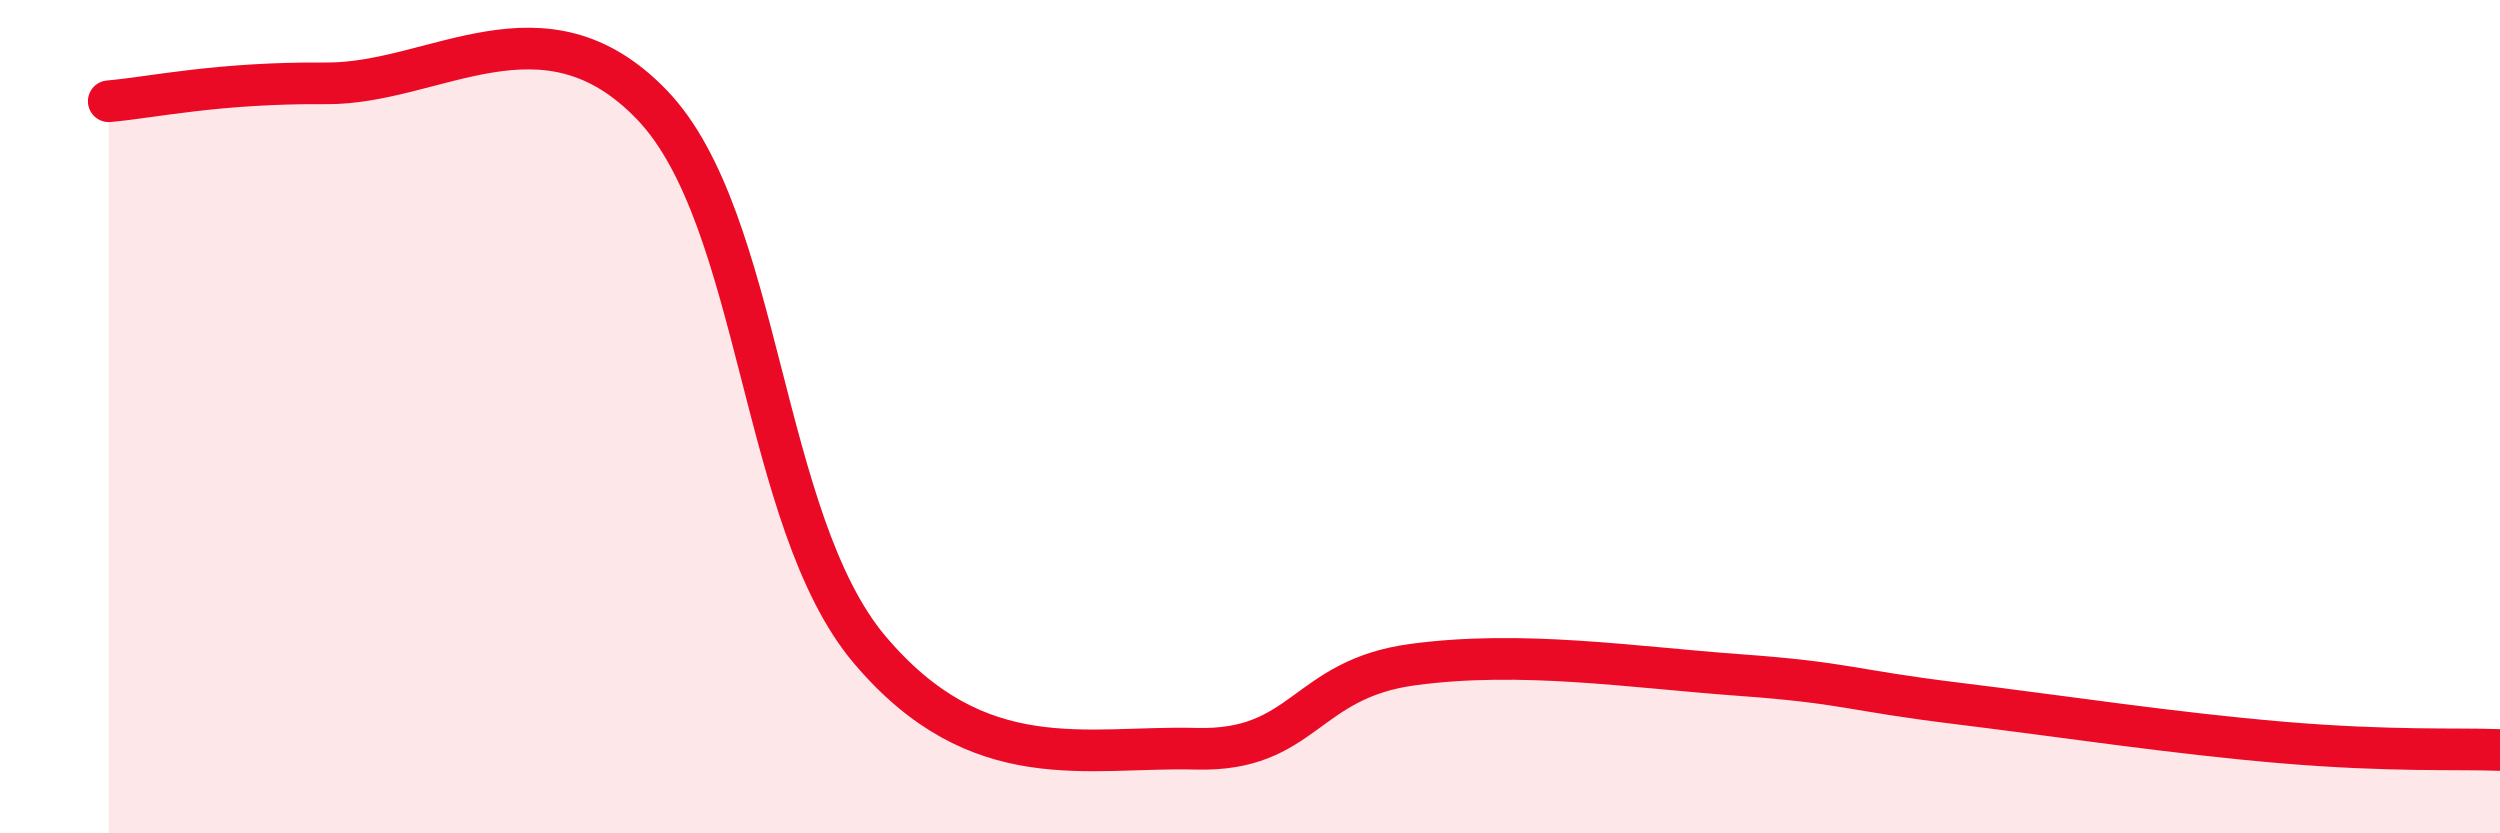 
    <svg width="60" height="20" viewBox="0 0 60 20" xmlns="http://www.w3.org/2000/svg">
      <path
        d="M 2.61,2.43 C 3.65,2.34 5.22,1.98 7.83,2 C 10.44,2.02 13.04,-0.2 15.65,2.52 C 18.26,5.24 18.26,12.5 20.87,15.59 C 23.48,18.68 26.09,17.9 28.7,17.97 C 31.31,18.04 31.3,16.3 33.91,15.95 C 36.52,15.6 39.13,16.01 41.74,16.2 C 44.35,16.39 44.35,16.56 46.96,16.88 C 49.57,17.2 52.17,17.6 54.78,17.82 C 57.39,18.04 58.96,17.96 60,18L60 20L2.61 20Z"
        fill="#EB0A25"
        opacity="0.1"
        stroke-linecap="round"
        stroke-linejoin="round"
      />
      <path
        d="M 2.61,2.43 C 3.65,2.34 5.22,1.98 7.83,2 C 10.44,2.02 13.04,-0.2 15.65,2.52 C 18.26,5.24 18.26,12.5 20.87,15.59 C 23.48,18.68 26.09,17.9 28.7,17.97 C 31.31,18.04 31.3,16.3 33.91,15.95 C 36.52,15.6 39.13,16.01 41.74,16.2 C 44.35,16.39 44.35,16.56 46.96,16.88 C 49.57,17.2 52.17,17.6 54.78,17.82 C 57.39,18.04 58.96,17.96 60,18"
        stroke="#EB0A25"
        stroke-width="1"
        fill="none"
        stroke-linecap="round"
        stroke-linejoin="round"
      />
    </svg>
  